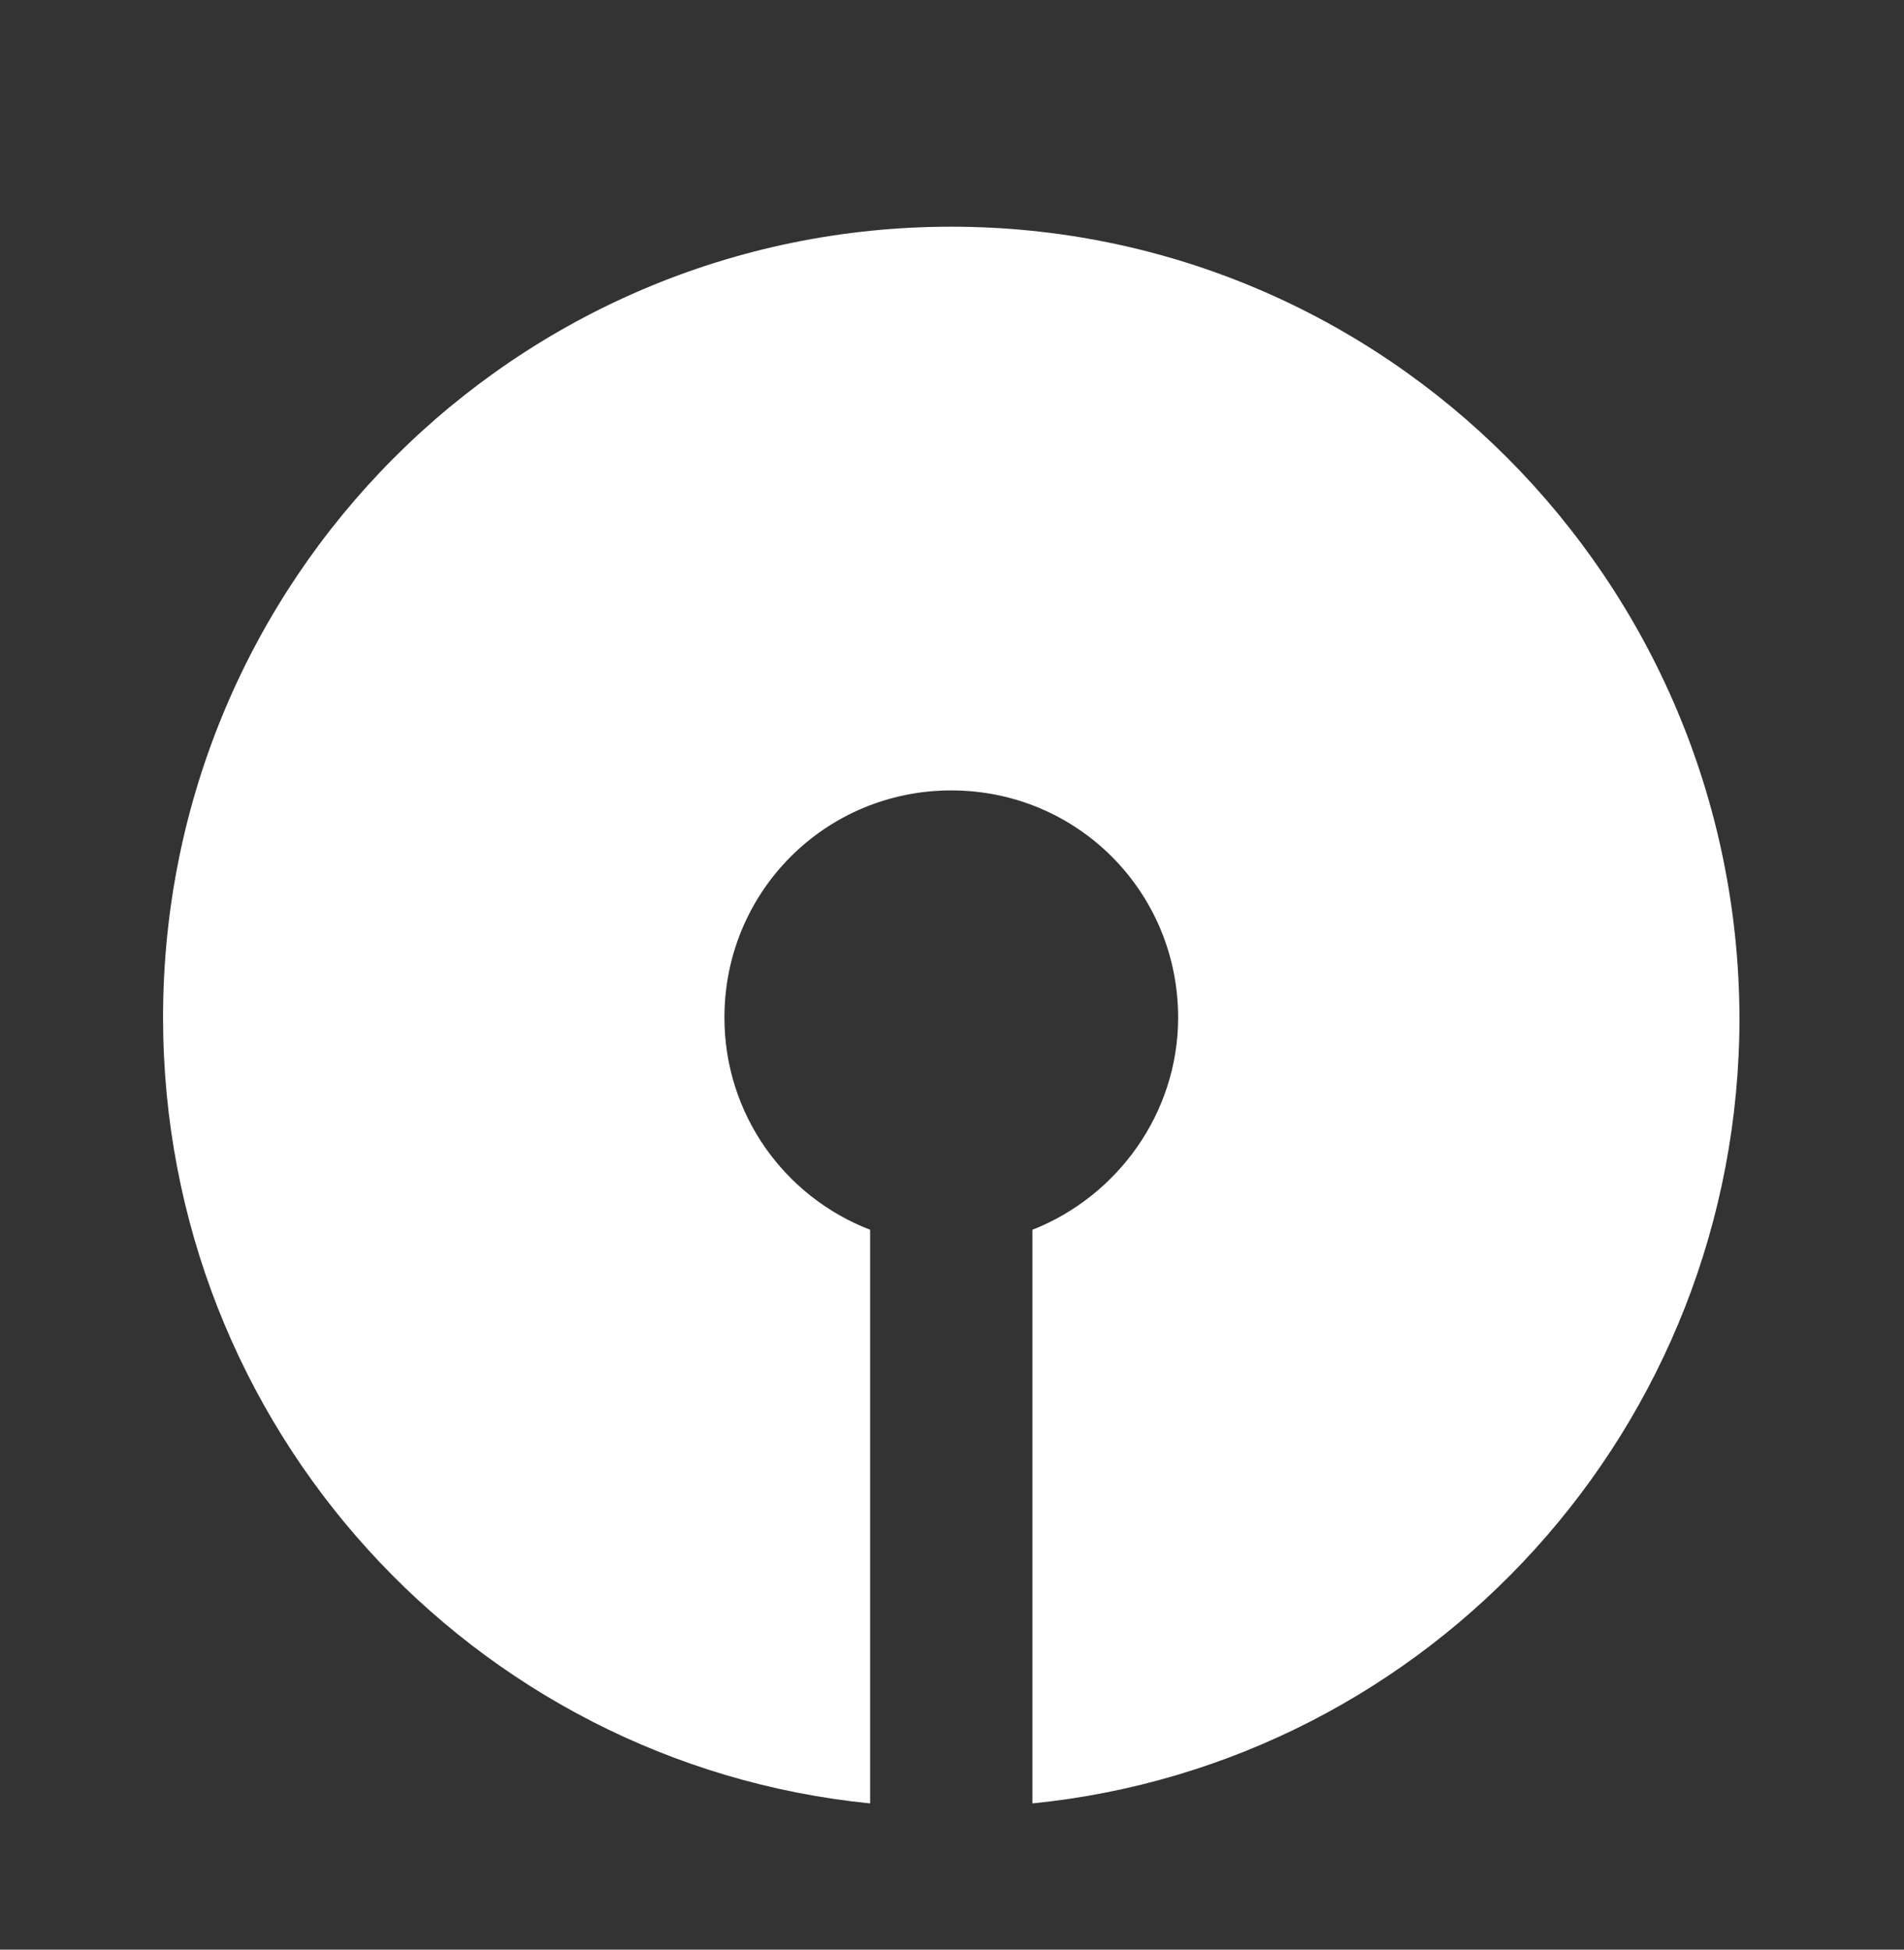 <svg width="42" height="43" viewBox="0 0 42 43" fill="none" xmlns="http://www.w3.org/2000/svg">
<rect x="0" y="0" width="42" height="43" fill="#333333" stroke="none"/>
<path d="M20.984 5C11.377 5 3.597 12.789 3.597 22.442C3.597 31.474 10.427 38.897 19.194 39.775V27.123C17.295 26.391 15.98 24.563 15.98 22.442C15.98 19.663 18.208 17.433 20.984 17.433C23.76 17.433 25.988 19.663 25.988 22.442C25.988 24.563 24.637 26.391 22.774 27.123V39.775C31.541 38.897 38.371 31.474 38.371 22.442C38.335 12.789 30.554 5 20.984 5Z" fill="white"/>
</svg>
